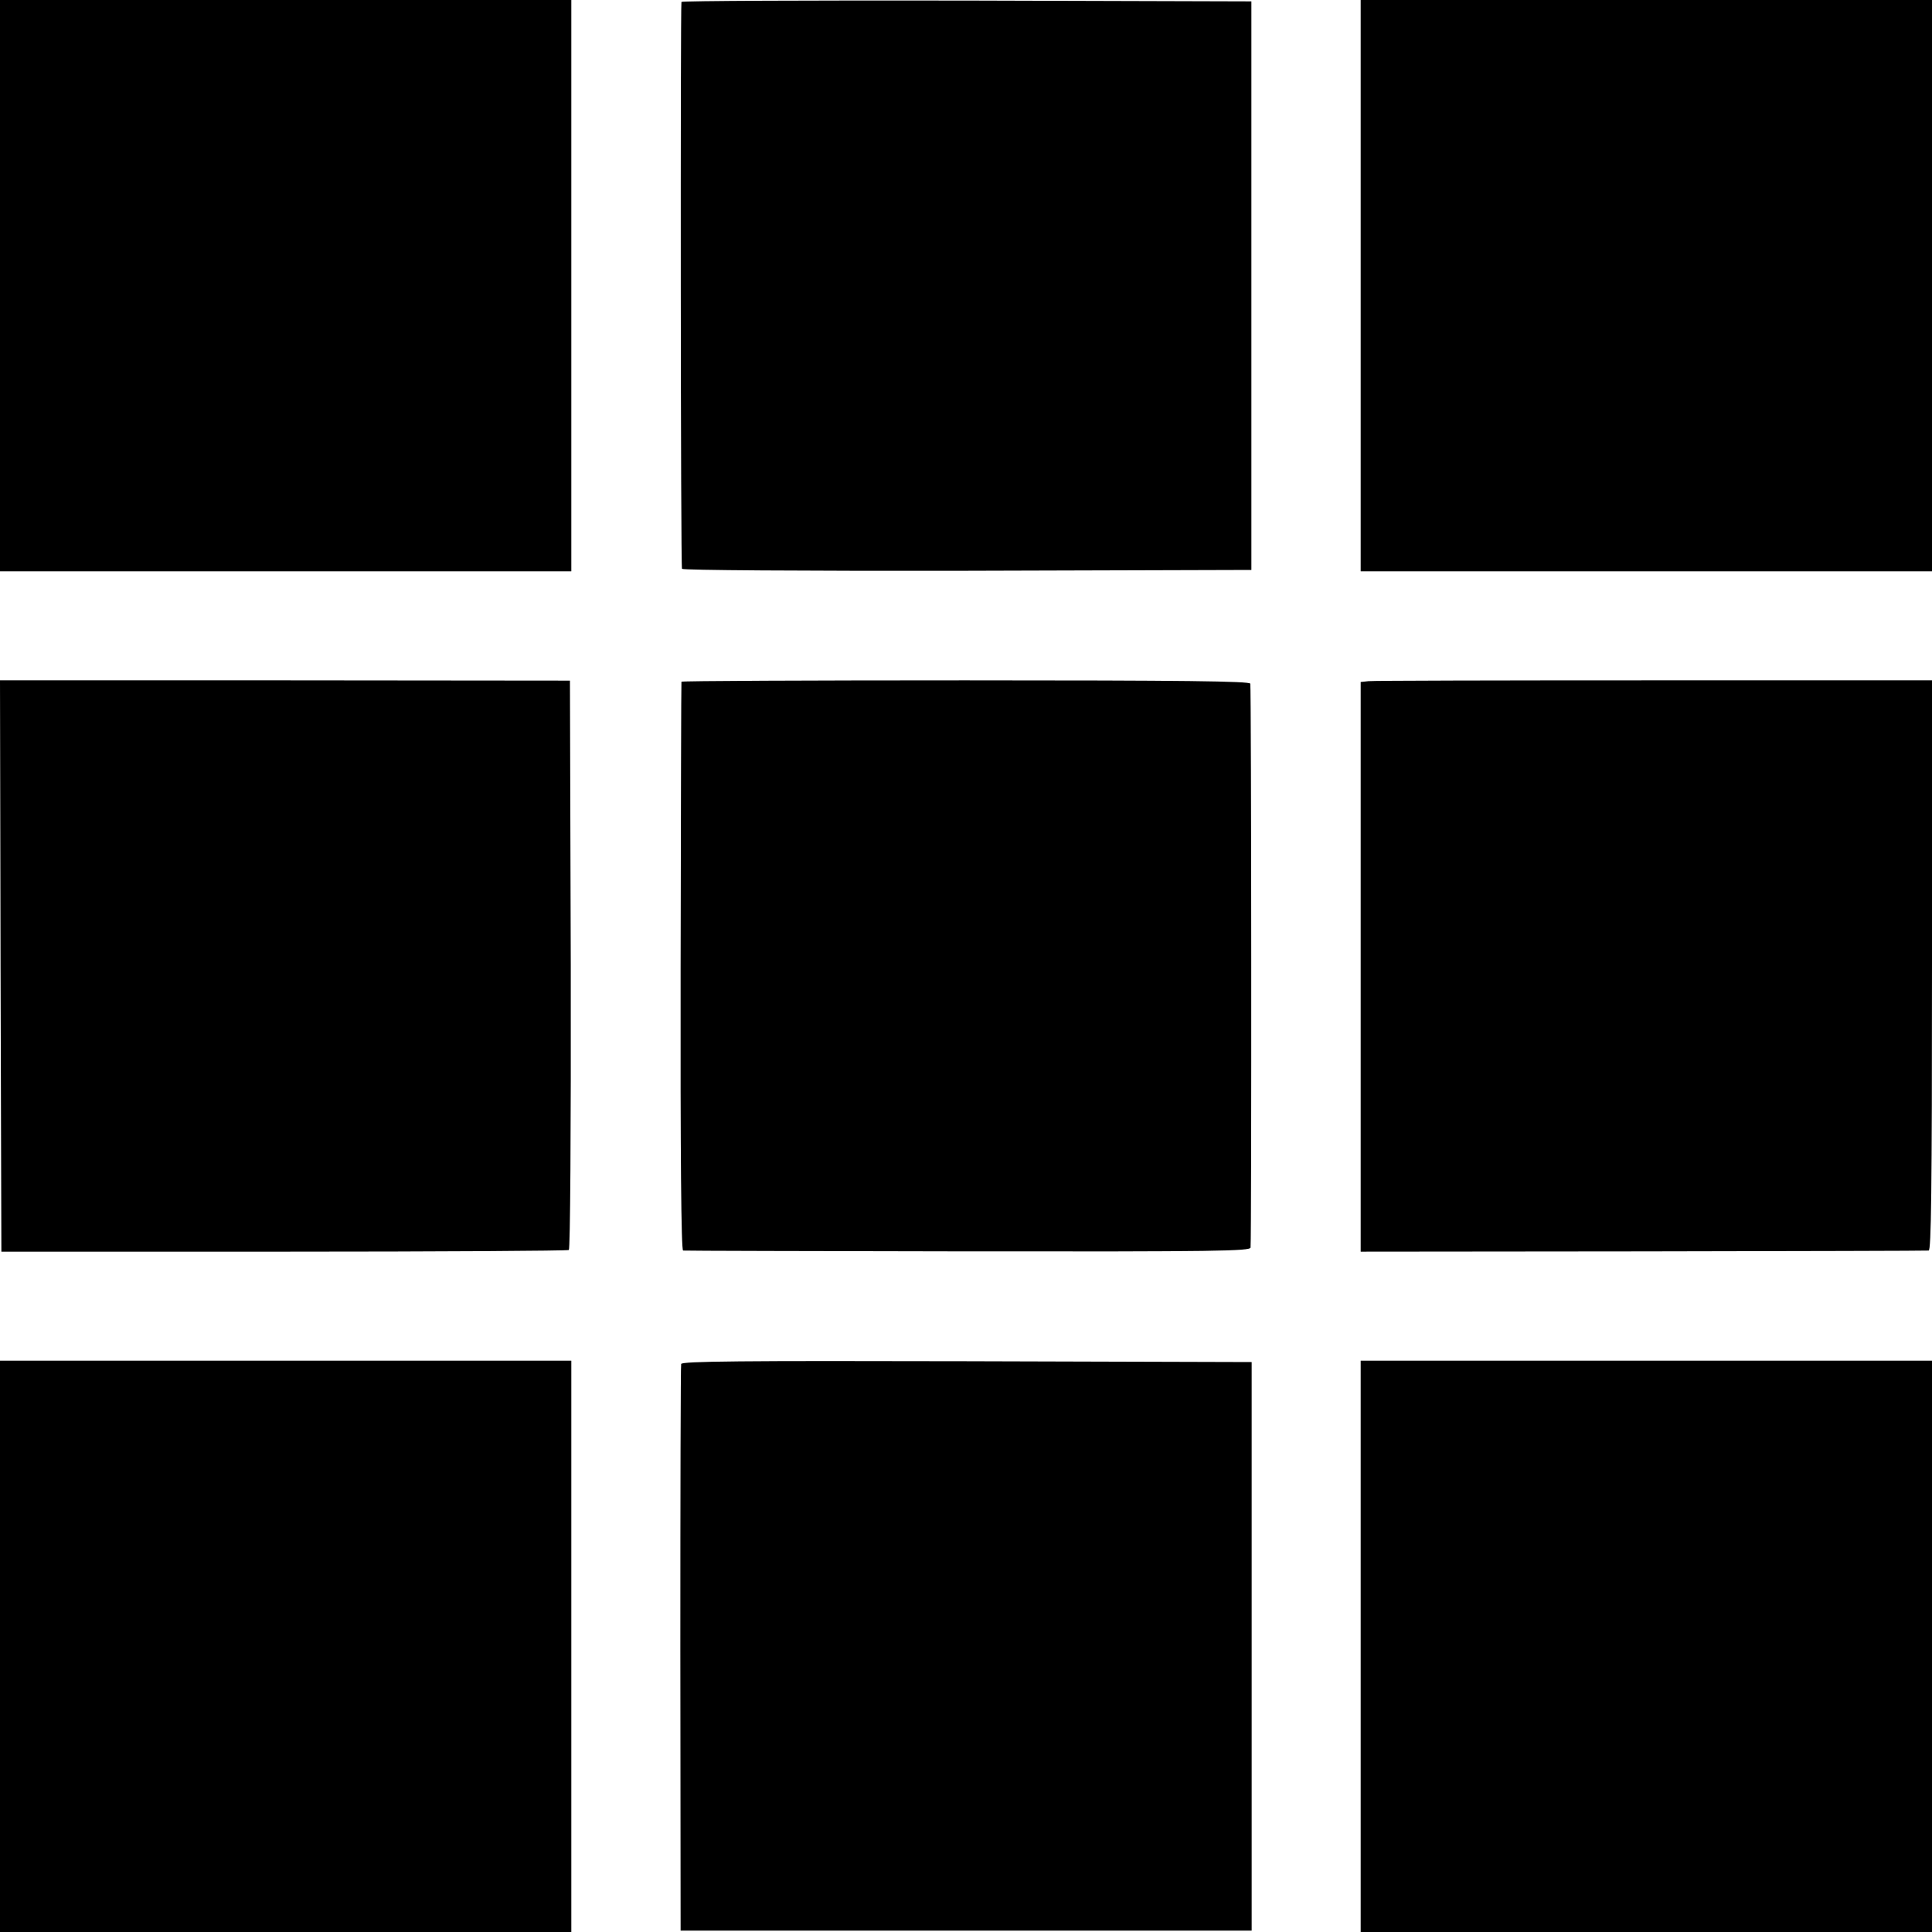 <?xml version="1.0" standalone="no"?>
<!DOCTYPE svg PUBLIC "-//W3C//DTD SVG 20010904//EN"
 "http://www.w3.org/TR/2001/REC-SVG-20010904/DTD/svg10.dtd">
<svg version="1.0" xmlns="http://www.w3.org/2000/svg"
 width="700pt" height="700pt" viewBox="0 0 700 700"
 preserveAspectRatio="xMidYMid meet">
<g transform="translate(0,700) scale(0.1,-0.1)"
fill="#000000" stroke="none">
<path d="M0 5965 l0 -1035 1035 0 1035 0 0 1035 0 1035 -1035 0 -1035 0 0
-1035z"/>
<path d="M2469 6993 c-4 -31 -3 -2047 2 -2054 3 -5 425 -8 1034 -7 l1029 3 0
1030 0 1030 -1032 3 c-567 1 -1032 -1 -1033 -5z"/>
<path d="M4930 5965 l0 -1035 1035 0 1035 0 0 1035 0 1035 -1035 0 -1035 0 0
-1035z"/>
<path d="M2 3500 l3 -1035 1023 0 c563 0 1028 3 1033 6 5 3 8 424 7 1034 l-3
1029 -1033 1 -1032 0 2 -1035z"/>
<path d="M2469 4530 c-1 -3 -2 -467 -3 -1033 -1 -678 2 -1027 9 -1028 6 -1
470 -2 1033 -3 902 -1 1022 1 1023 14 4 54 3 2033 -1 2043 -4 9 -237 12 -1033
12 -565 0 -1027 -2 -1028 -5z"/>
<path d="M4958 4532 l-28 -3 0 -1032 0 -1032 1023 1 c562 1 1028 2 1035 3 9 1
12 215 12 1034 l0 1032 -1007 0 c-555 0 -1020 -1 -1035 -3z"/>
<path d="M0 1035 l0 -1035 1035 0 1035 0 0 1035 0 1035 -1035 0 -1035 0 0
-1035z"/>
<path d="M2468 2058 c-2 -7 -3 -472 -3 -1033 l1 -1020 1034 0 1035 0 0 1030 0
1030 -1032 3 c-820 2 -1032 0 -1035 -10z"/>
<path d="M4930 1035 l0 -1035 1035 0 1035 0 0 1035 0 1035 -1035 0 -1035 0 0
-1035z"/>
</g>
</svg>
